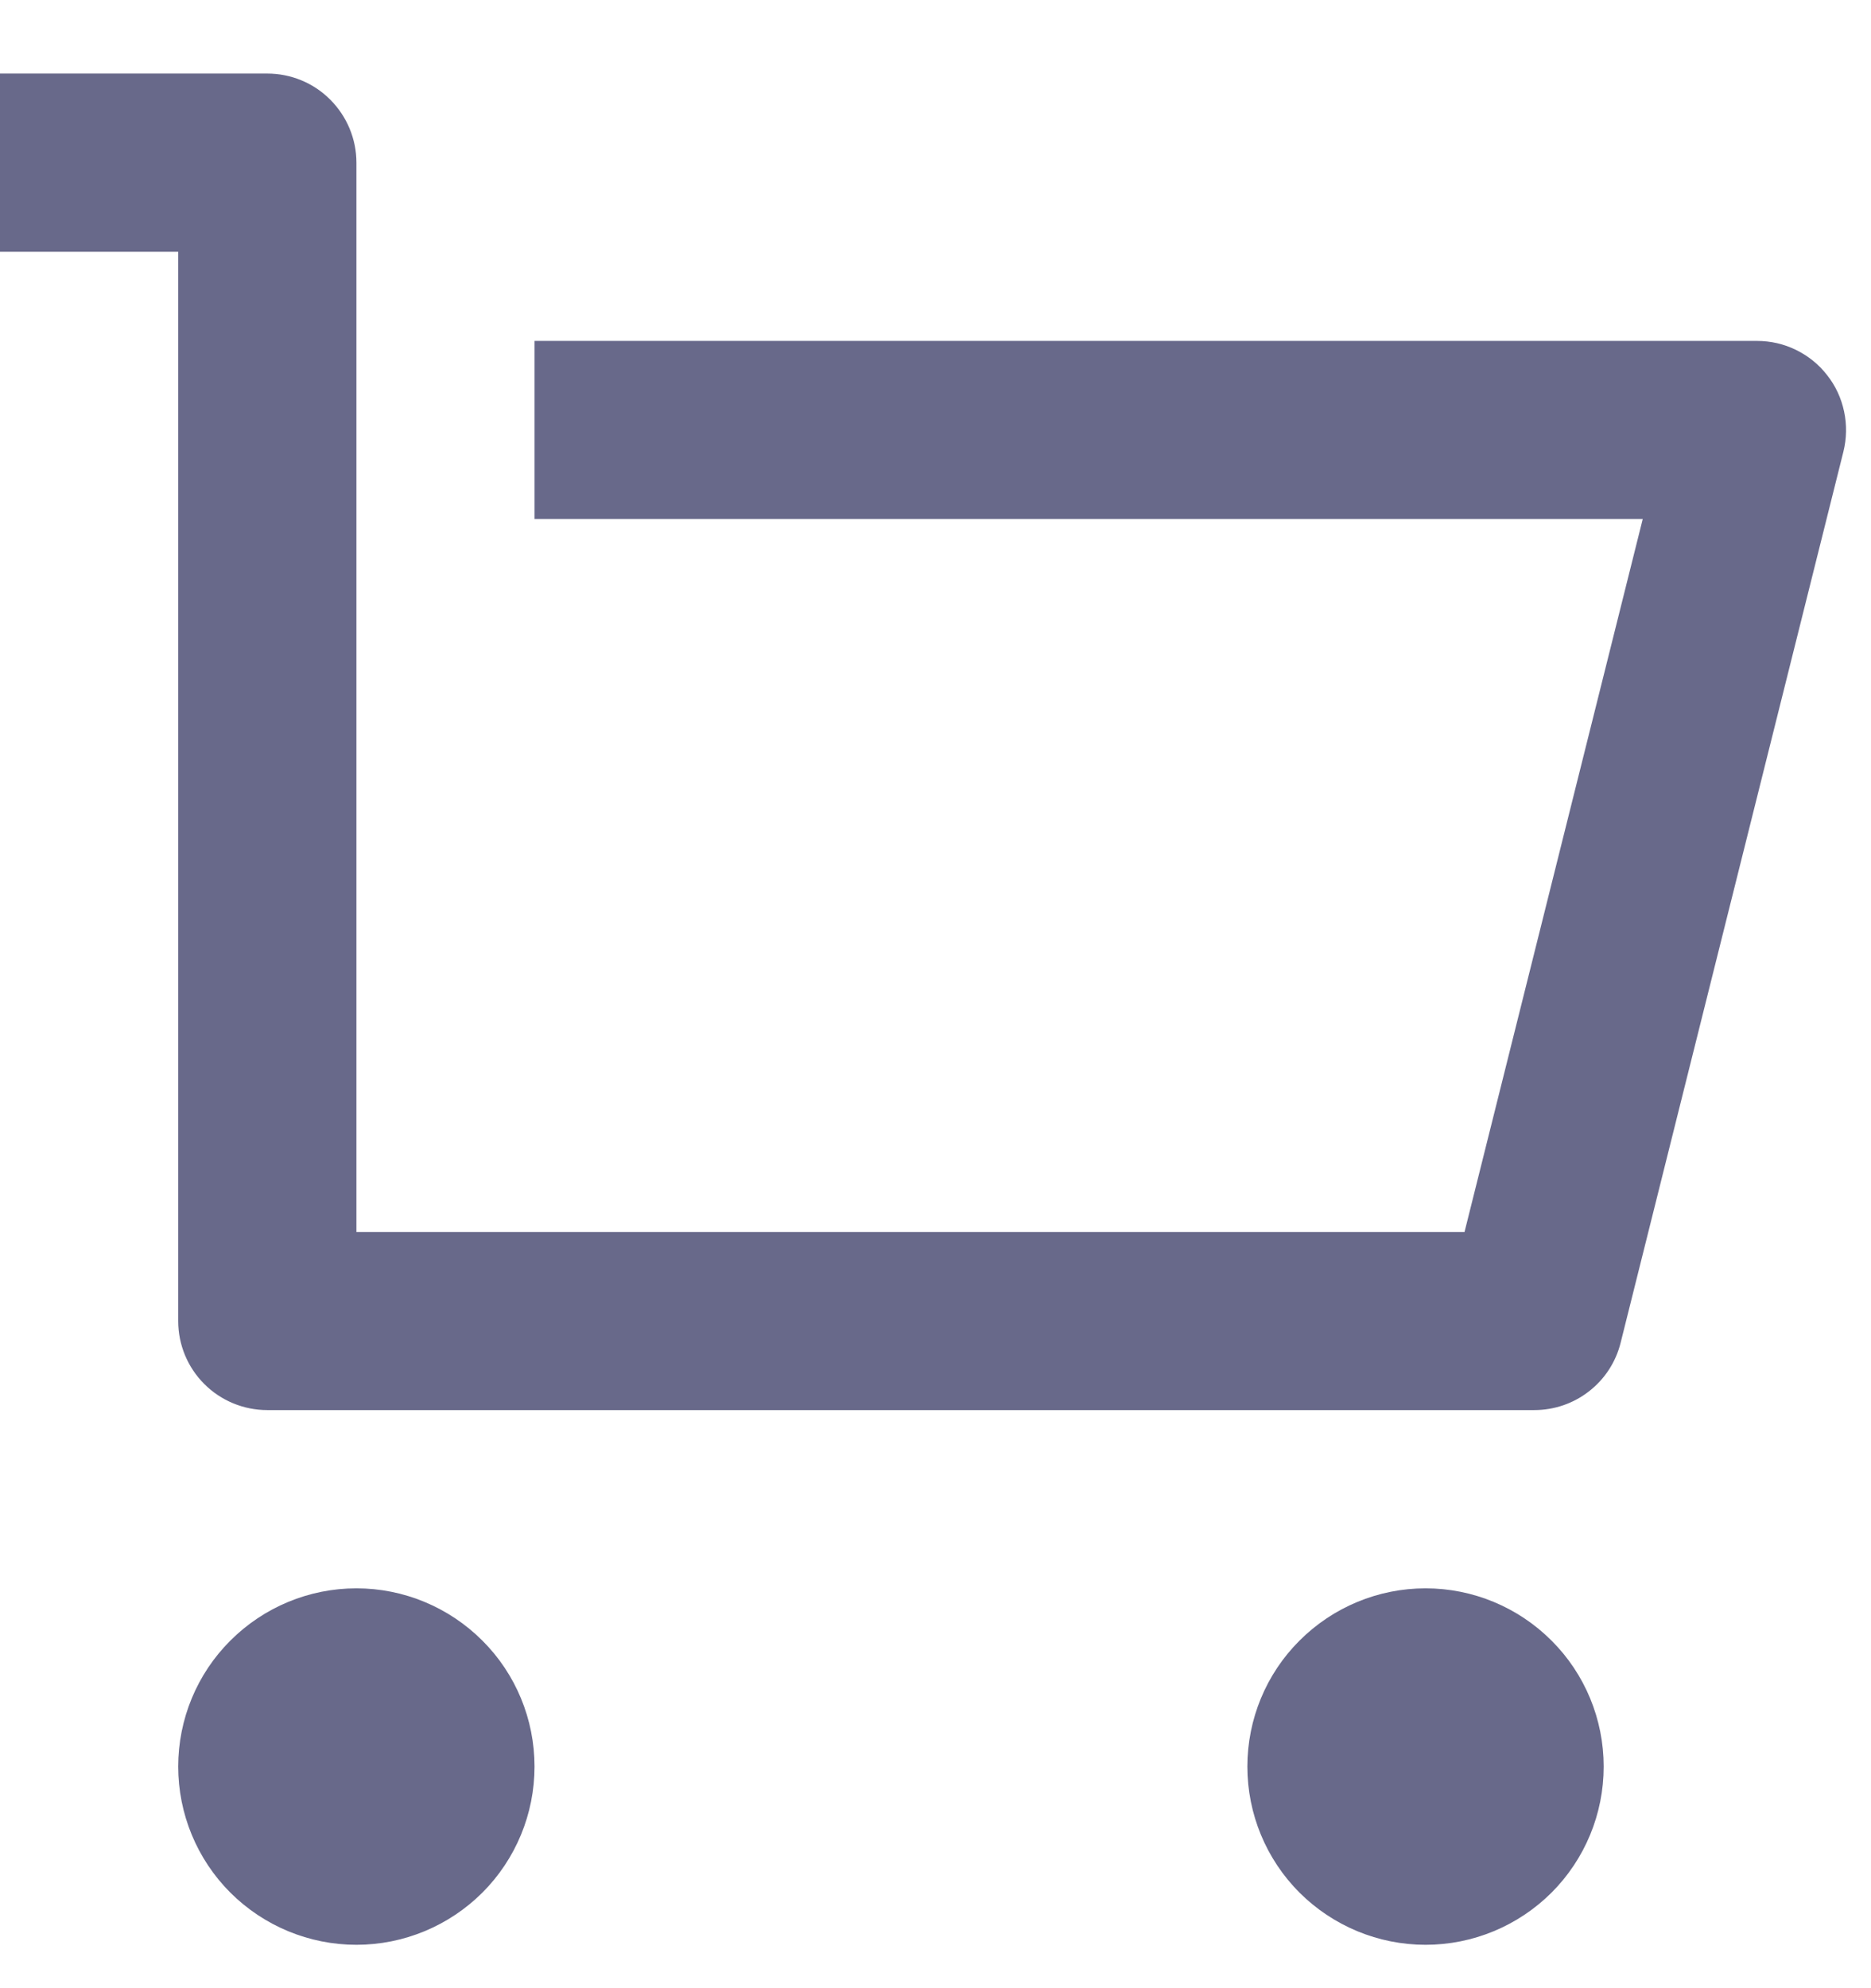 <svg width="16" height="17" viewBox="0 0 16 17" fill="none" xmlns="http://www.w3.org/2000/svg">
<path d="M1.524 11.296V2.153H0V0.629H2.286C2.488 0.629 2.682 0.709 2.824 0.852C2.967 0.995 3.048 1.189 3.048 1.391V10.534H12.524L14.048 4.438H4.571V2.915H15.025C15.141 2.915 15.255 2.941 15.359 2.992C15.463 3.043 15.554 3.116 15.625 3.208C15.697 3.299 15.746 3.405 15.77 3.519C15.794 3.632 15.792 3.749 15.764 3.862L13.859 11.481C13.818 11.646 13.723 11.792 13.589 11.896C13.455 12.001 13.29 12.057 13.12 12.057H2.286C2.084 12.057 1.89 11.977 1.747 11.834C1.604 11.691 1.524 11.498 1.524 11.296ZM3.048 16.629C2.643 16.629 2.256 16.468 1.97 16.183C1.684 15.897 1.524 15.509 1.524 15.105C1.524 14.701 1.684 14.313 1.97 14.028C2.256 13.742 2.643 13.581 3.048 13.581C3.452 13.581 3.839 13.742 4.125 14.028C4.411 14.313 4.571 14.701 4.571 15.105C4.571 15.509 4.411 15.897 4.125 16.183C3.839 16.468 3.452 16.629 3.048 16.629ZM12.191 16.629C11.786 16.629 11.399 16.468 11.113 16.183C10.827 15.897 10.667 15.509 10.667 15.105C10.667 14.701 10.827 14.313 11.113 14.028C11.399 13.742 11.786 13.581 12.191 13.581C12.595 13.581 12.982 13.742 13.268 14.028C13.554 14.313 13.714 14.701 13.714 15.105C13.714 15.509 13.554 15.897 13.268 16.183C12.982 16.468 12.595 16.629 12.191 16.629Z" fill="#68698A"/>
</svg>
